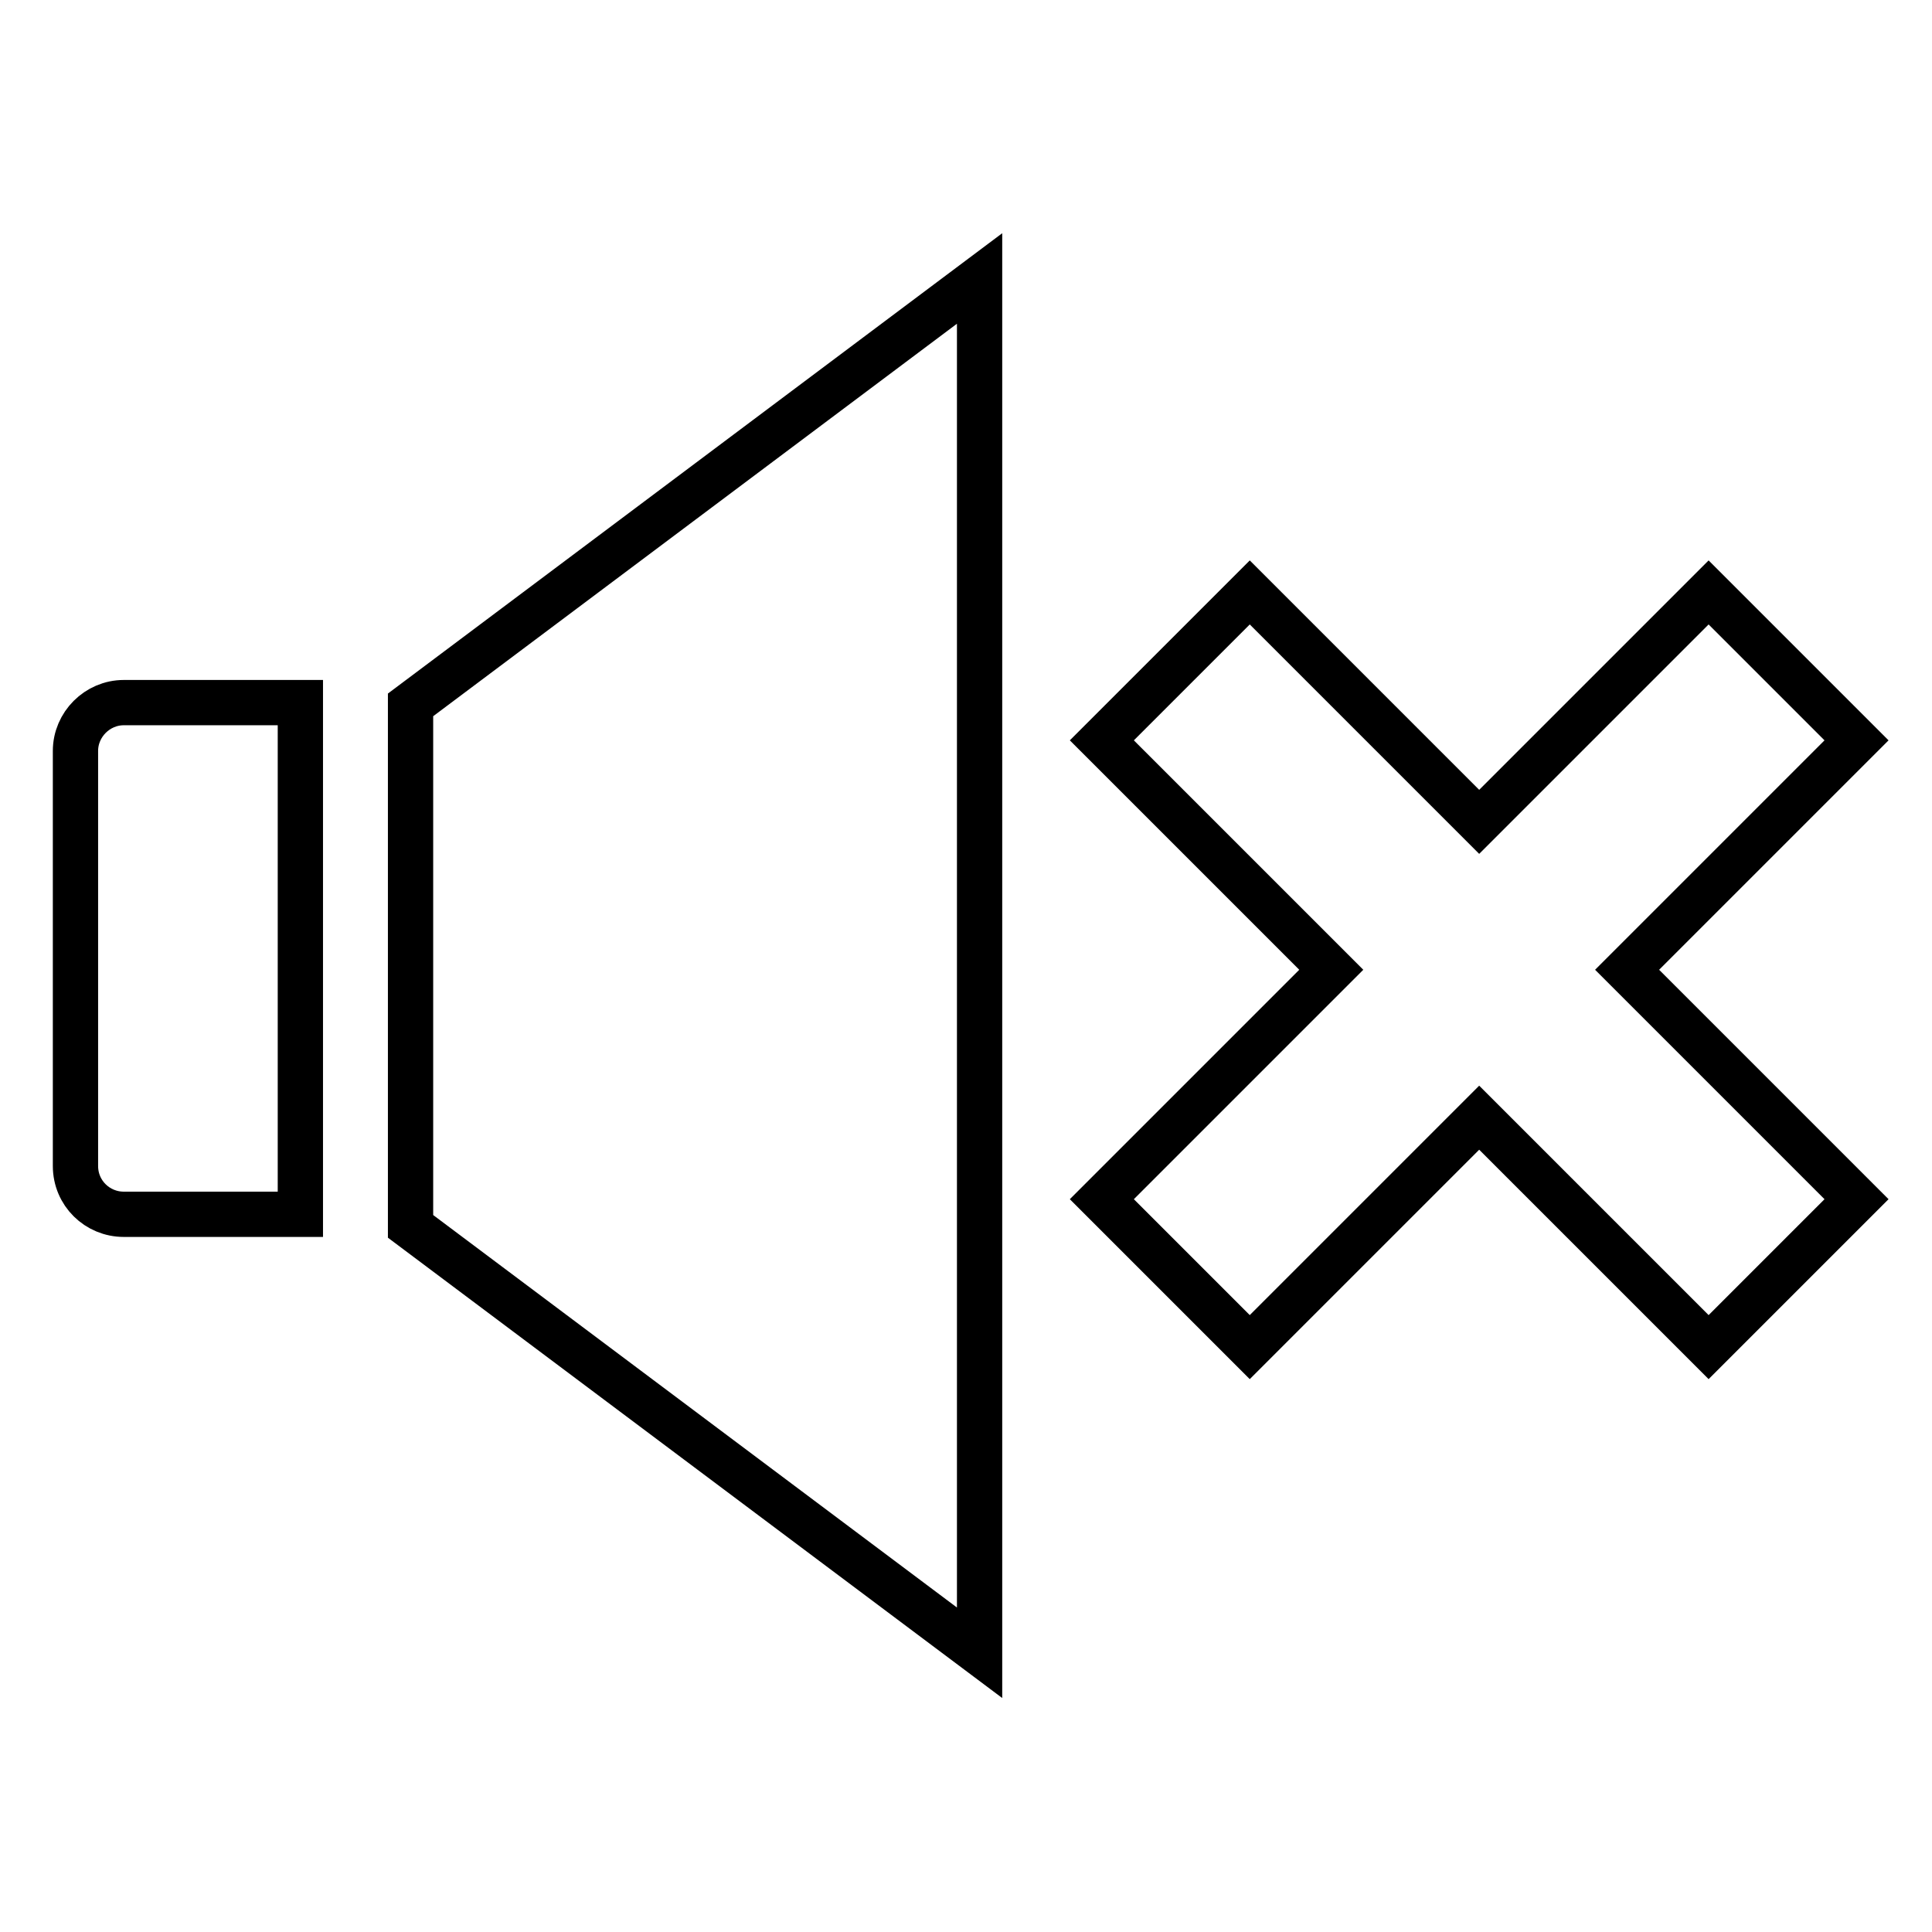 <?xml version="1.0" encoding="utf-8"?>
<!-- Svg Vector Icons : http://www.onlinewebfonts.com/icon -->
<!DOCTYPE svg PUBLIC "-//W3C//DTD SVG 1.1//EN" "http://www.w3.org/Graphics/SVG/1.1/DTD/svg11.dtd">
<svg version="1.1" xmlns="http://www.w3.org/2000/svg" xmlns:xlink="http://www.w3.org/1999/xlink" x="0px" y="0px" viewBox="0 0 256 256" enable-background="new 0 0 256 256" xml:space="preserve">
<g> <path stroke-width="6" fill-opacity="0" stroke="#000000"  d="M129.8,36.9L54.4,93.4v69.1l75.4,56.5V36.9z M165.6,178.5l30.4-30.4l30.4,30.4l19.6-19.6l-30.4-30.4 L246,98.1l-19.6-19.6L196,108.9l-30.4-30.4L146,98.1l30.4,30.4L146,158.9L165.6,178.5z M16.4,160.9h23.4V93.1H16.4 c-3.5,0-6.4,2.9-6.4,6.4v0v55v0C10,158.1,12.9,160.9,16.4,160.9z"/></g>
</svg>